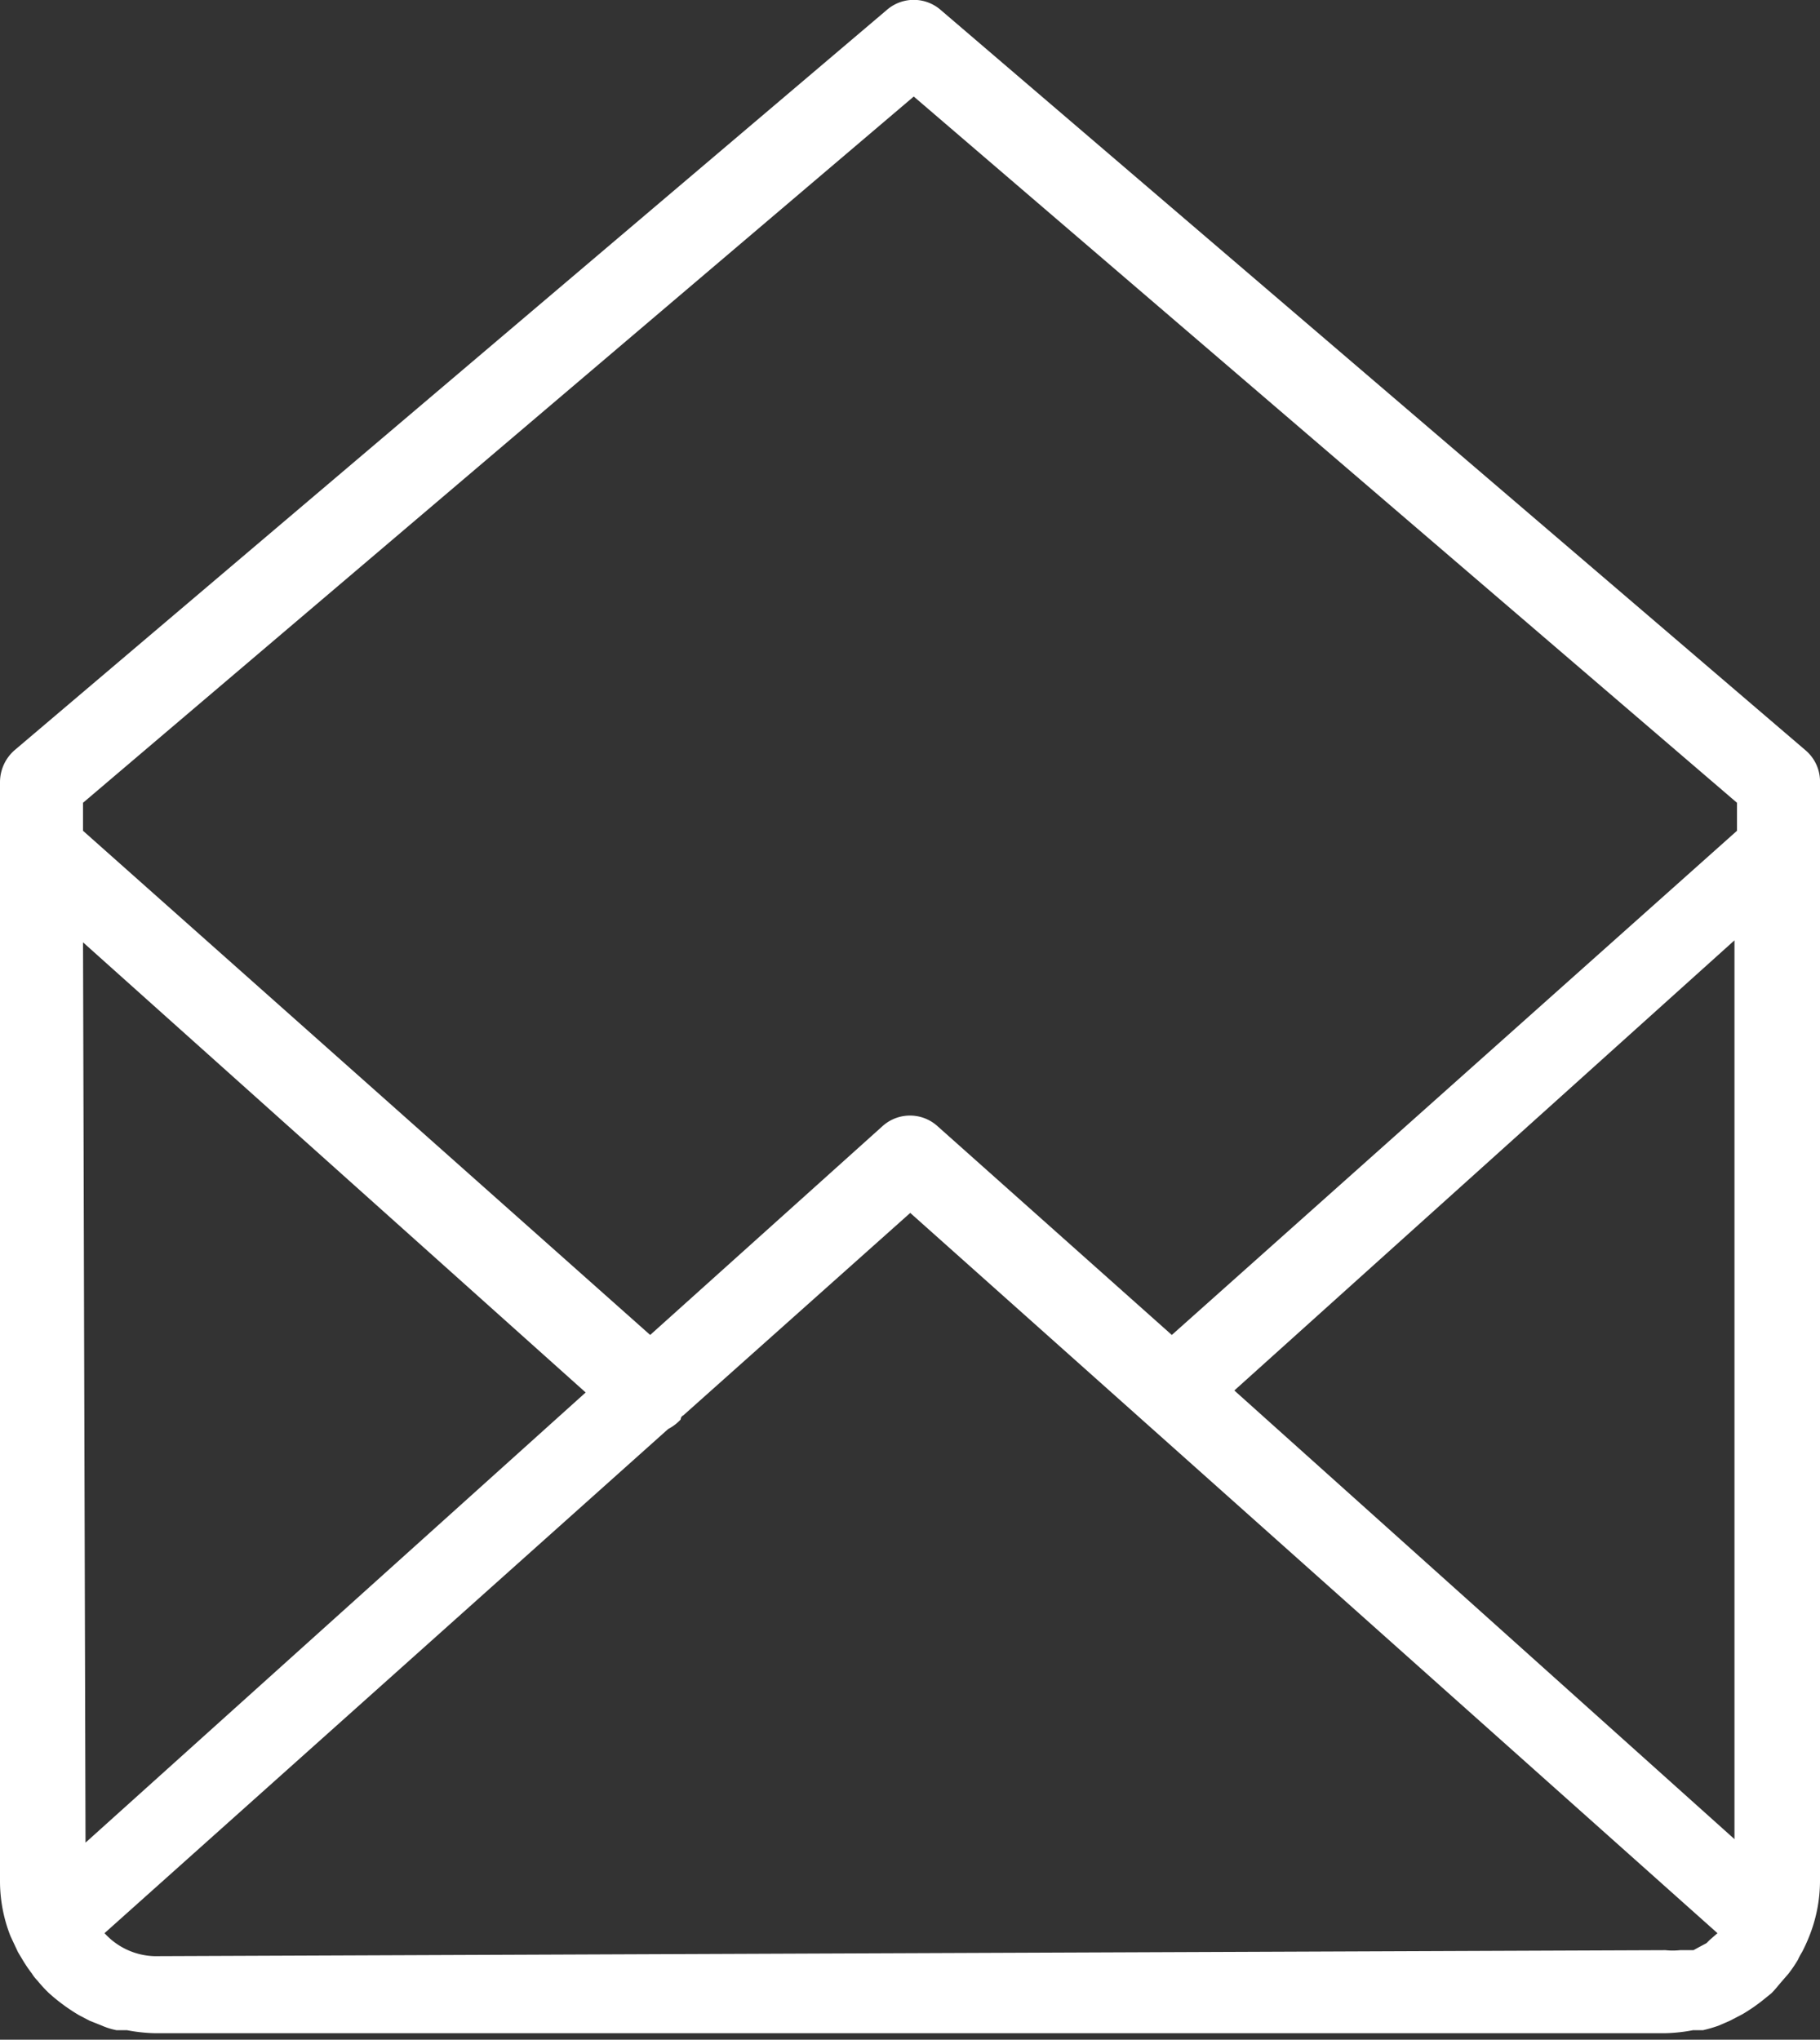 <svg xmlns="http://www.w3.org/2000/svg" viewBox="0 0 36.39 40.78"><rect x="0" y="0" width="36.39" height="40.78" fill="#333333" stroke="none"/><defs><style>.cls-1{fill:#fff;}</style></defs><g id="Capa_2" data-name="Capa 2"><g id="Capa_1-2" data-name="Capa 1"><path class="cls-1" d="M36.39,15.66A.82.82,0,0,0,36.1,15L18.81.2a.82.82,0,0,0-1.08,0L.29,15a.85.85,0,0,0-.29.63v22a3,3,0,0,0,.21,1.08h0l.15.32.09.15a2.75,2.75,0,0,0,.19.28.76.76,0,0,0,.11.14,2.73,2.73,0,0,0,.23.25l.08.07a3.77,3.77,0,0,0,.52.37l.21.11.25.1a1.4,1.4,0,0,0,.29.09l.21,0a3.31,3.31,0,0,0,.55.06H33.3a3.31,3.31,0,0,0,.55-.06l.2,0a2.8,2.8,0,0,0,.31-.09l.23-.1.25-.13a3.52,3.52,0,0,0,.42-.29l.16-.13c.08-.08.14-.16.21-.24l.13-.15a2.75,2.75,0,0,0,.19-.28,1.09,1.09,0,0,1,.08-.15,3.31,3.31,0,0,0,.15-.33h0a3,3,0,0,0,.21-1.08ZM24.68,27.8l10-9V36.77ZM18.27,1.93,34.73,16.05v.56L23.43,26.69l-4.68-4.17a.82.82,0,0,0-1.11,0L13,26.69,1.66,16.61v-.56ZM1.66,18.84l10.05,9-10,9ZM3.09,39.11a1.4,1.4,0,0,1-1-.46L13.36,28.57a.92.92,0,0,0,.25-.19s0-.06.05-.08l4.54-4.05,16.14,14.4h0l-.16.14-.06.06-.15.08-.11.06-.15,0-.12,0a1.36,1.36,0,0,1-.29,0Z"/></g></g></svg>